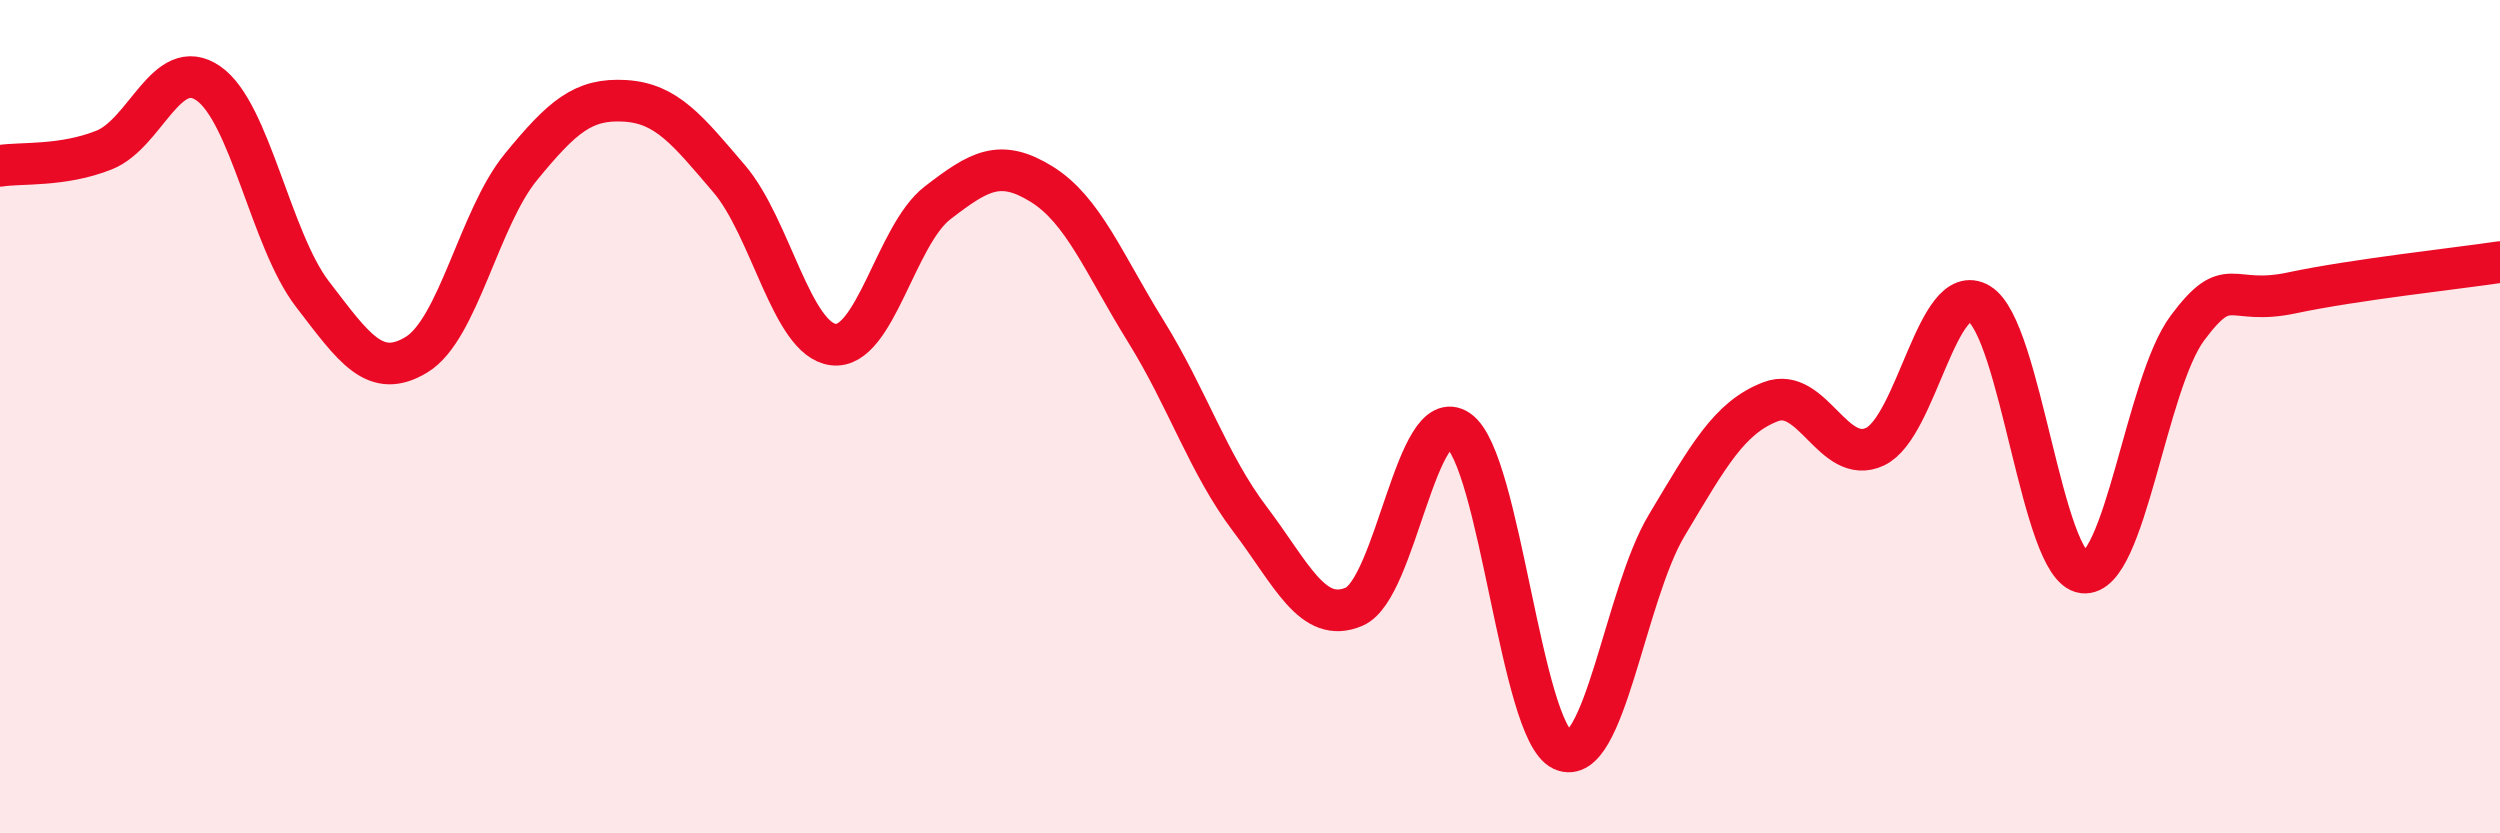 
    <svg width="60" height="20" viewBox="0 0 60 20" xmlns="http://www.w3.org/2000/svg">
      <path
        d="M 0,3.98 C 0.5,3.9 1.5,4 2.5,3.6 C 3.5,3.2 4,1.31 5,2 C 6,2.69 6.5,5.76 7.5,7.06 C 8.5,8.36 9,9.12 10,8.51 C 11,7.9 11.5,5.23 12.5,4.01 C 13.5,2.79 14,2.36 15,2.42 C 16,2.48 16.5,3.12 17.5,4.29 C 18.5,5.46 19,8.15 20,8.27 C 21,8.39 21.5,5.64 22.5,4.87 C 23.5,4.1 24,3.8 25,4.42 C 26,5.04 26.5,6.34 27.5,7.95 C 28.5,9.56 29,11.14 30,12.46 C 31,13.78 31.5,14.99 32.5,14.56 C 33.5,14.13 34,9.64 35,10.33 C 36,11.02 36.5,17.54 37.5,18 C 38.5,18.46 39,14.28 40,12.61 C 41,10.94 41.5,10.02 42.5,9.64 C 43.5,9.26 44,11.19 45,10.72 C 46,10.25 46.5,6.69 47.5,7.29 C 48.5,7.89 49,13.62 50,13.74 C 51,13.86 51.5,9.21 52.5,7.87 C 53.5,6.53 53.5,7.35 55,7.03 C 56.5,6.71 59,6.44 60,6.29L60 20L0 20Z"
        fill="#EB0A25"
        opacity="0.1"
        stroke-linecap="round"
        stroke-linejoin="round"
      />
      <path
        d="M 0,3.98 C 0.5,3.9 1.5,4 2.5,3.6 C 3.5,3.2 4,1.31 5,2 C 6,2.69 6.5,5.76 7.5,7.06 C 8.5,8.36 9,9.12 10,8.51 C 11,7.9 11.5,5.23 12.5,4.01 C 13.5,2.79 14,2.36 15,2.42 C 16,2.48 16.5,3.12 17.5,4.29 C 18.5,5.46 19,8.15 20,8.27 C 21,8.39 21.5,5.64 22.5,4.87 C 23.5,4.1 24,3.8 25,4.42 C 26,5.04 26.5,6.34 27.5,7.95 C 28.5,9.56 29,11.14 30,12.46 C 31,13.78 31.5,14.99 32.5,14.56 C 33.5,14.13 34,9.64 35,10.33 C 36,11.02 36.5,17.54 37.5,18 C 38.5,18.46 39,14.28 40,12.61 C 41,10.94 41.5,10.02 42.5,9.64 C 43.5,9.26 44,11.19 45,10.72 C 46,10.25 46.5,6.69 47.5,7.29 C 48.5,7.89 49,13.62 50,13.74 C 51,13.86 51.5,9.21 52.5,7.87 C 53.5,6.53 53.5,7.35 55,7.03 C 56.5,6.71 59,6.44 60,6.29"
        stroke="#EB0A25"
        stroke-width="1"
        fill="none"
        stroke-linecap="round"
        stroke-linejoin="round"
      />
    </svg>
  